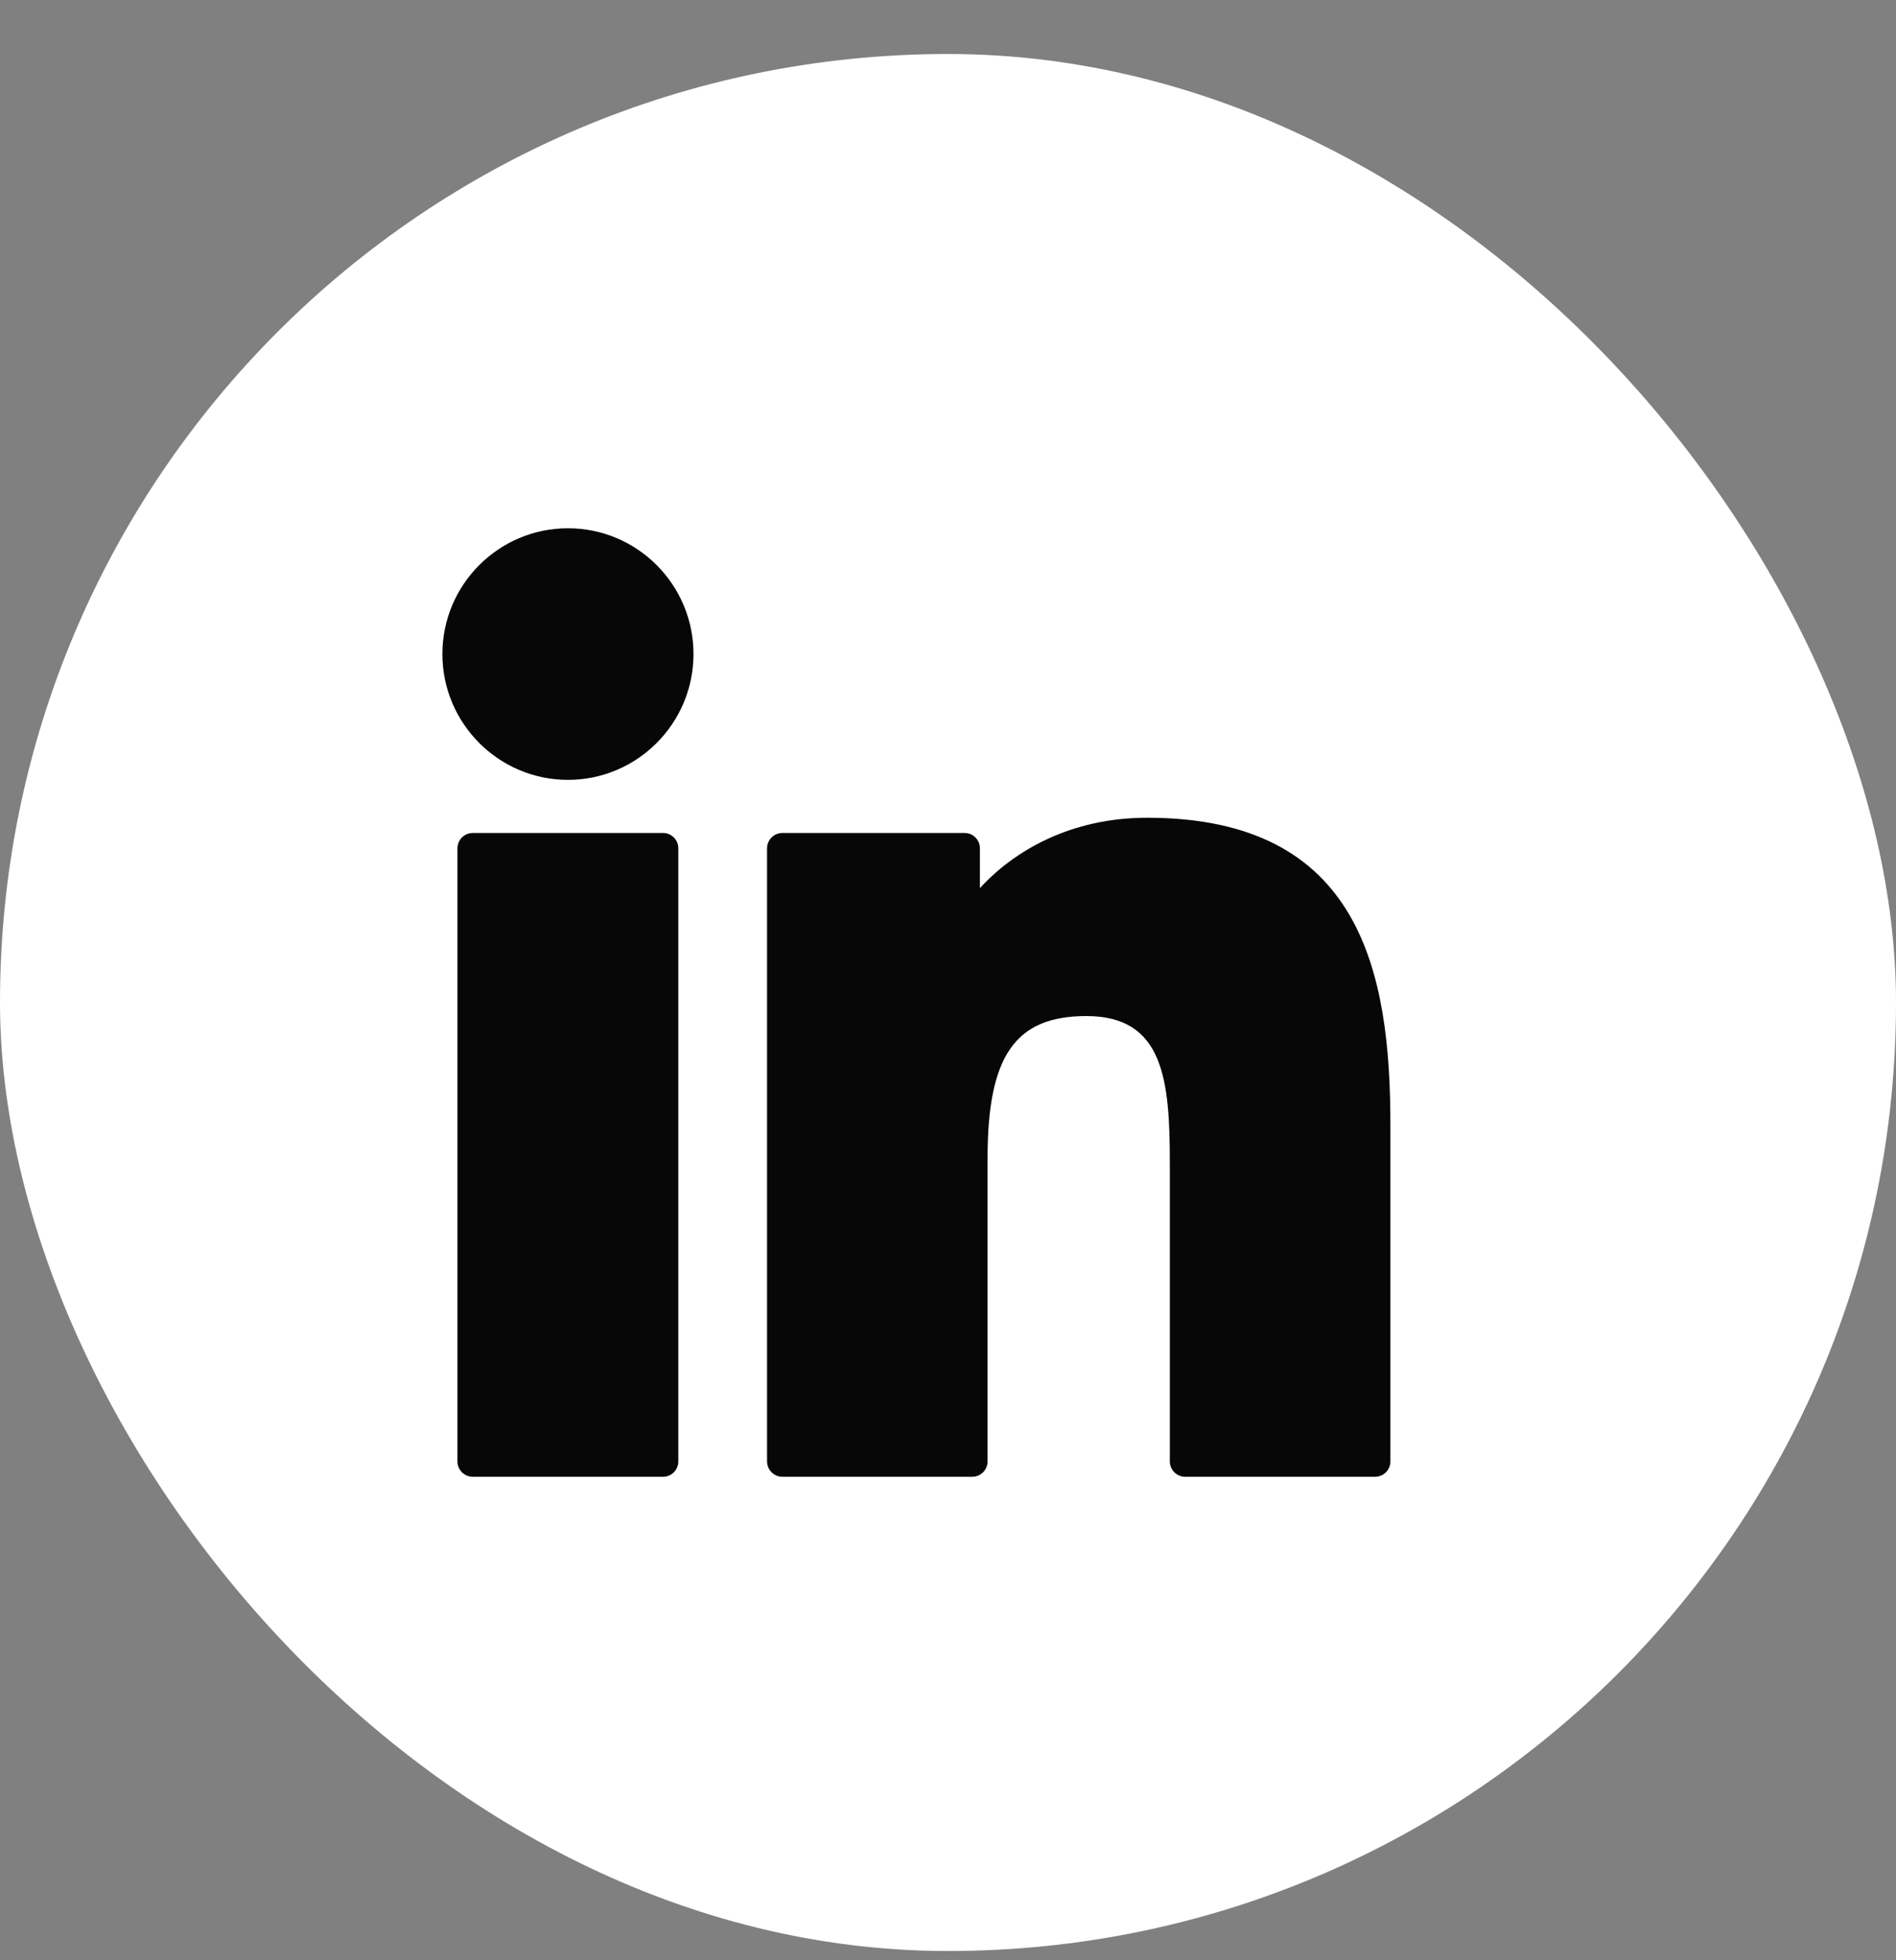 <svg width="30" height="31" viewBox="0 0 30 31" fill="none" xmlns="http://www.w3.org/2000/svg">
<rect x="0" y="0" width="30" height="31" fill="#808080" stroke="none"/>
<rect y="0.854" width="30" height="30" rx="15" fill="white"/>
<path d="M10.492 13.173H7.48C7.347 13.173 7.238 13.282 7.238 13.416V23.111C7.238 23.245 7.347 23.354 7.48 23.354H10.492C10.625 23.354 10.733 23.245 10.733 23.111V13.416C10.733 13.282 10.625 13.173 10.492 13.173Z" fill="#070707"/>
<path d="M8.987 8.354C7.891 8.354 7 9.246 7 10.343C7 11.44 7.891 12.333 8.987 12.333C10.082 12.333 10.973 11.44 10.973 10.343C10.973 9.246 10.082 8.354 8.987 8.354Z" fill="#070707"/>
<path d="M18.151 12.932C16.942 12.932 16.047 13.453 15.505 14.045V13.416C15.505 13.282 15.397 13.173 15.263 13.173H12.38C12.246 13.173 12.137 13.282 12.137 13.416V23.111C12.137 23.245 12.246 23.354 12.38 23.354H15.384C15.518 23.354 15.626 23.245 15.626 23.111V18.314C15.626 16.698 16.064 16.068 17.189 16.068C18.413 16.068 18.51 17.078 18.51 18.397V23.111C18.51 23.245 18.619 23.354 18.752 23.354H21.758C21.892 23.354 22 23.245 22 23.111V17.793C22 15.389 21.543 12.932 18.151 12.932Z" fill="#070707"/>
</svg>
